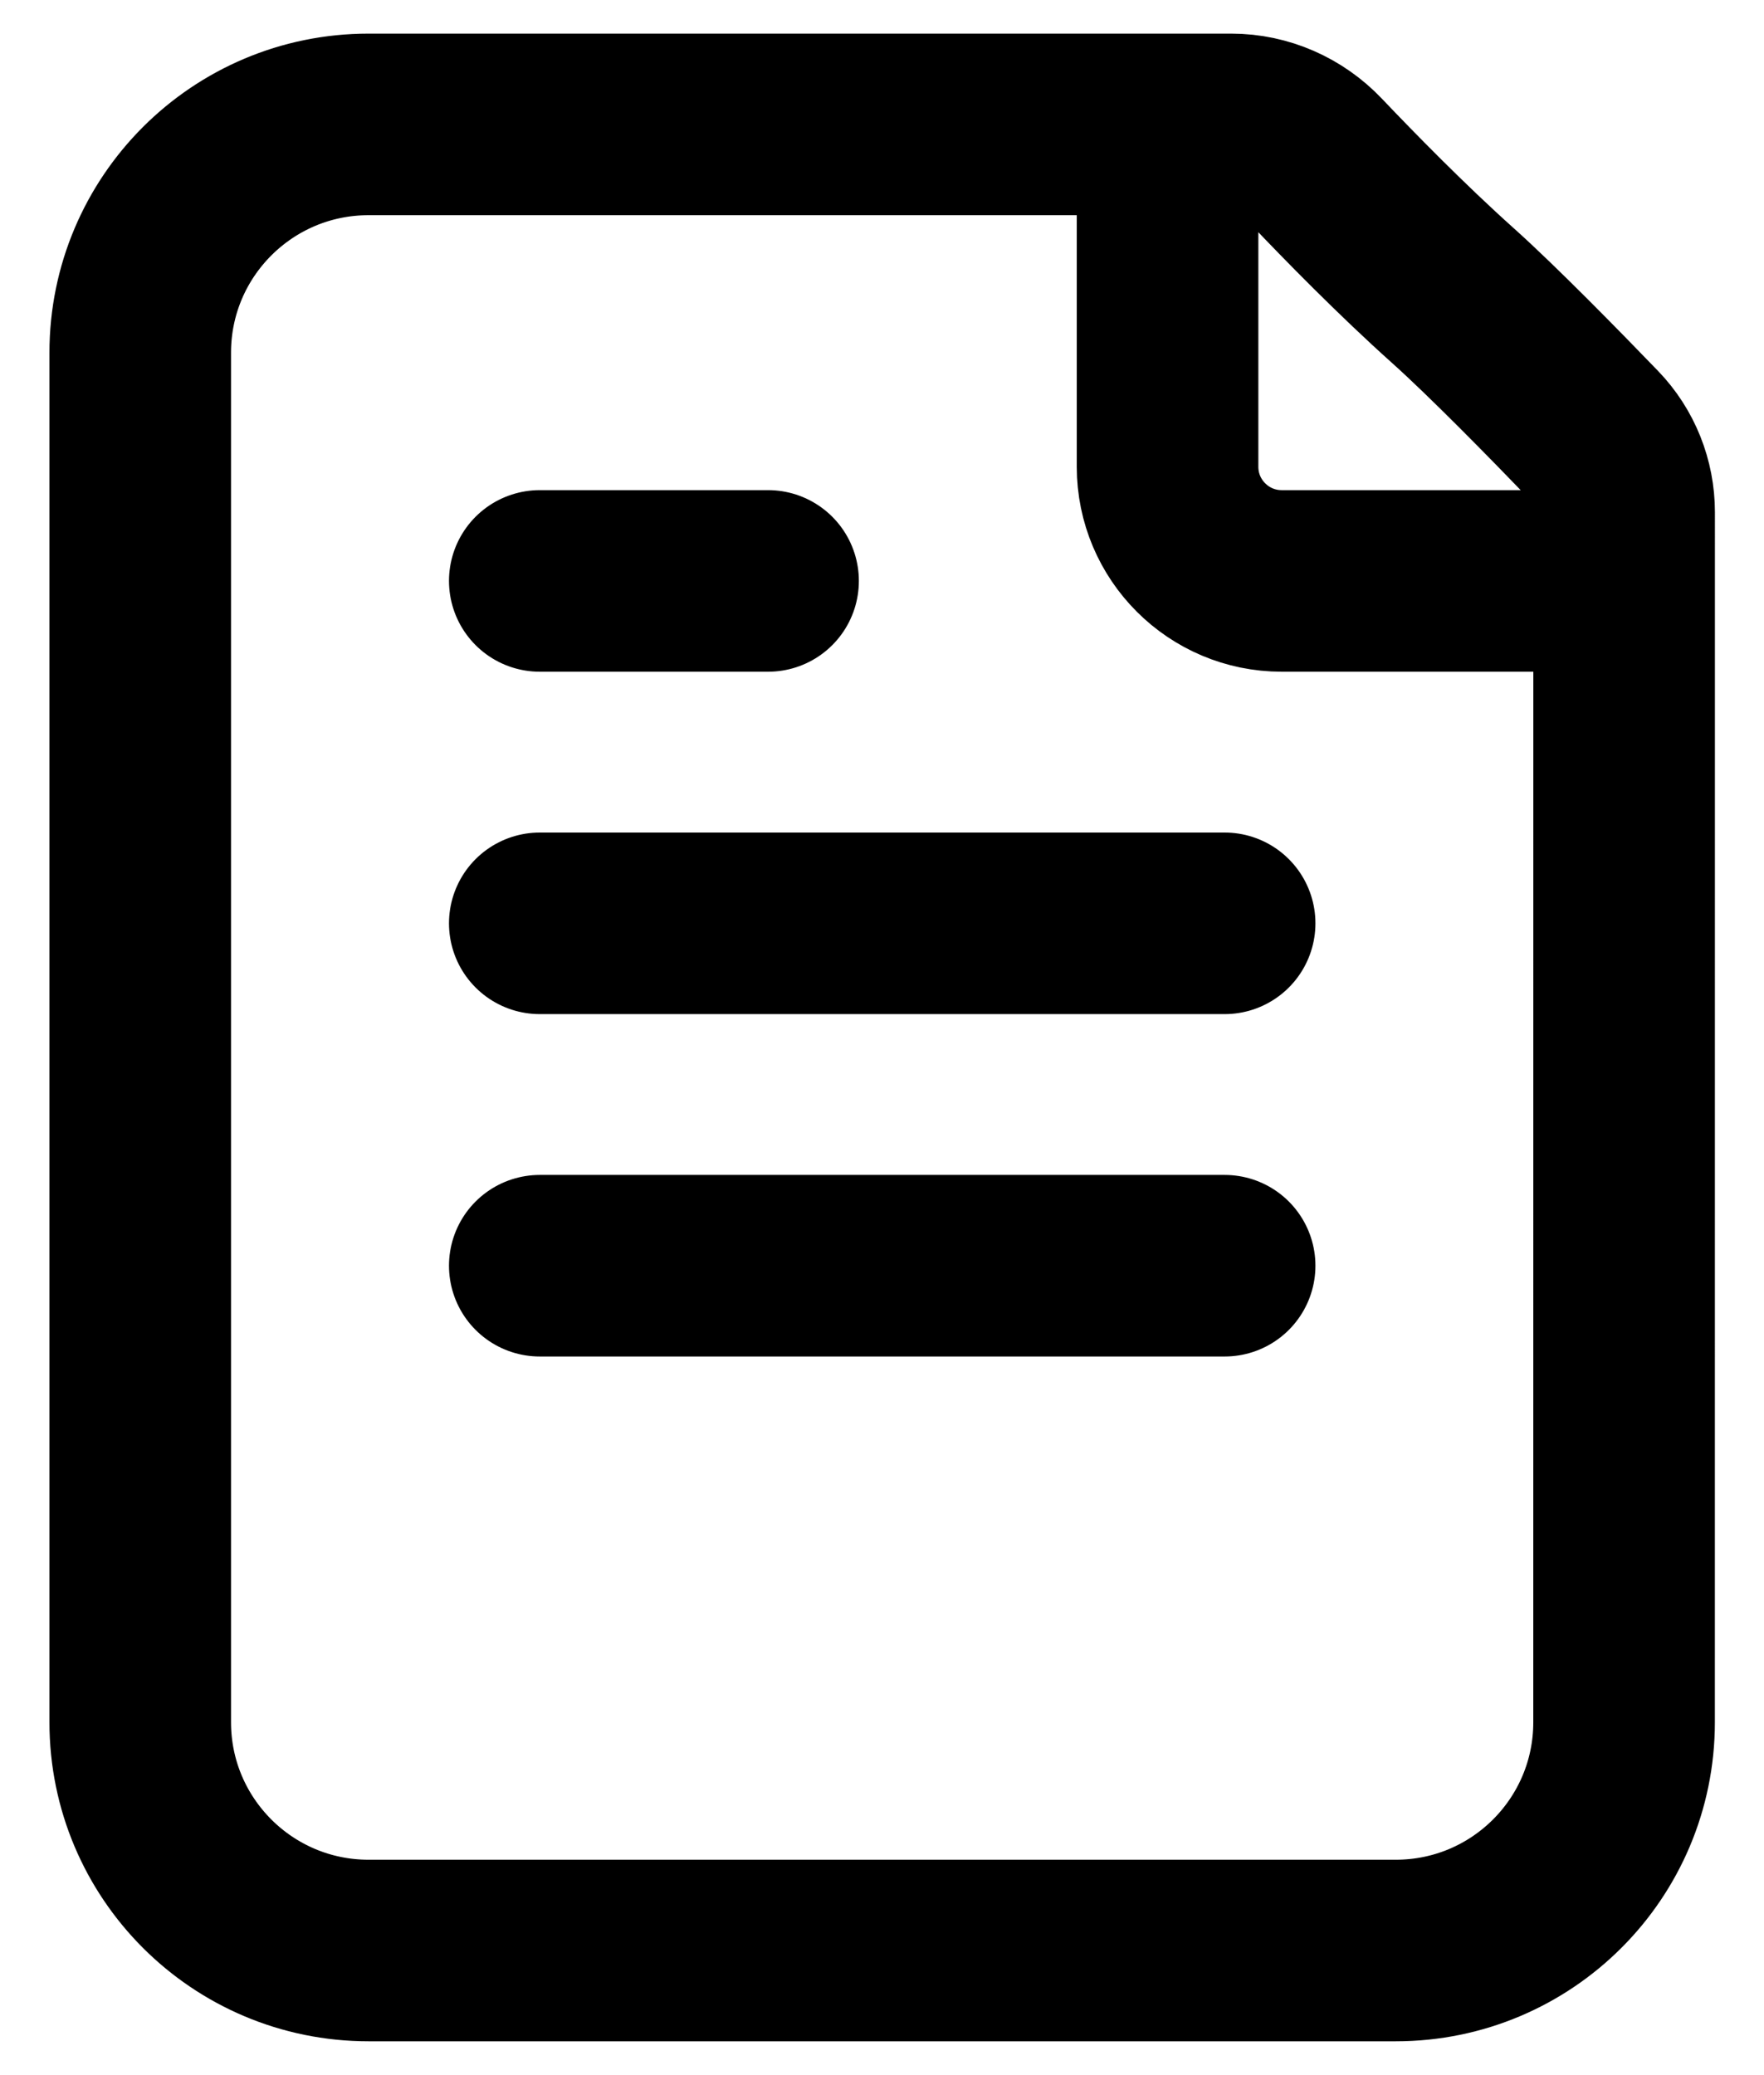 <svg width="34" height="40" viewBox="0 0 34 40" fill="none" xmlns="http://www.w3.org/2000/svg">
<path d="M22.504 2.398V8.998C22.504 10.213 23.489 11.198 24.704 11.198H31.304M10.404 11.198H14.804M10.404 17.798H23.604M10.404 24.398H23.604M28.004 5.698C27.025 4.822 26.009 3.783 25.367 3.108C24.94 2.659 24.351 2.398 23.731 2.398H7.103C4.673 2.398 2.703 4.368 2.703 6.798L2.703 33.198C2.703 35.628 4.673 37.598 7.103 37.598L26.903 37.598C29.333 37.598 31.303 35.629 31.303 33.199L31.304 9.874C31.304 9.312 31.089 8.771 30.699 8.366C29.977 7.617 28.771 6.385 28.004 5.698Z" stroke="black" stroke-width="3.5" stroke-linecap="round" stroke-linejoin="round"/>
</svg>

